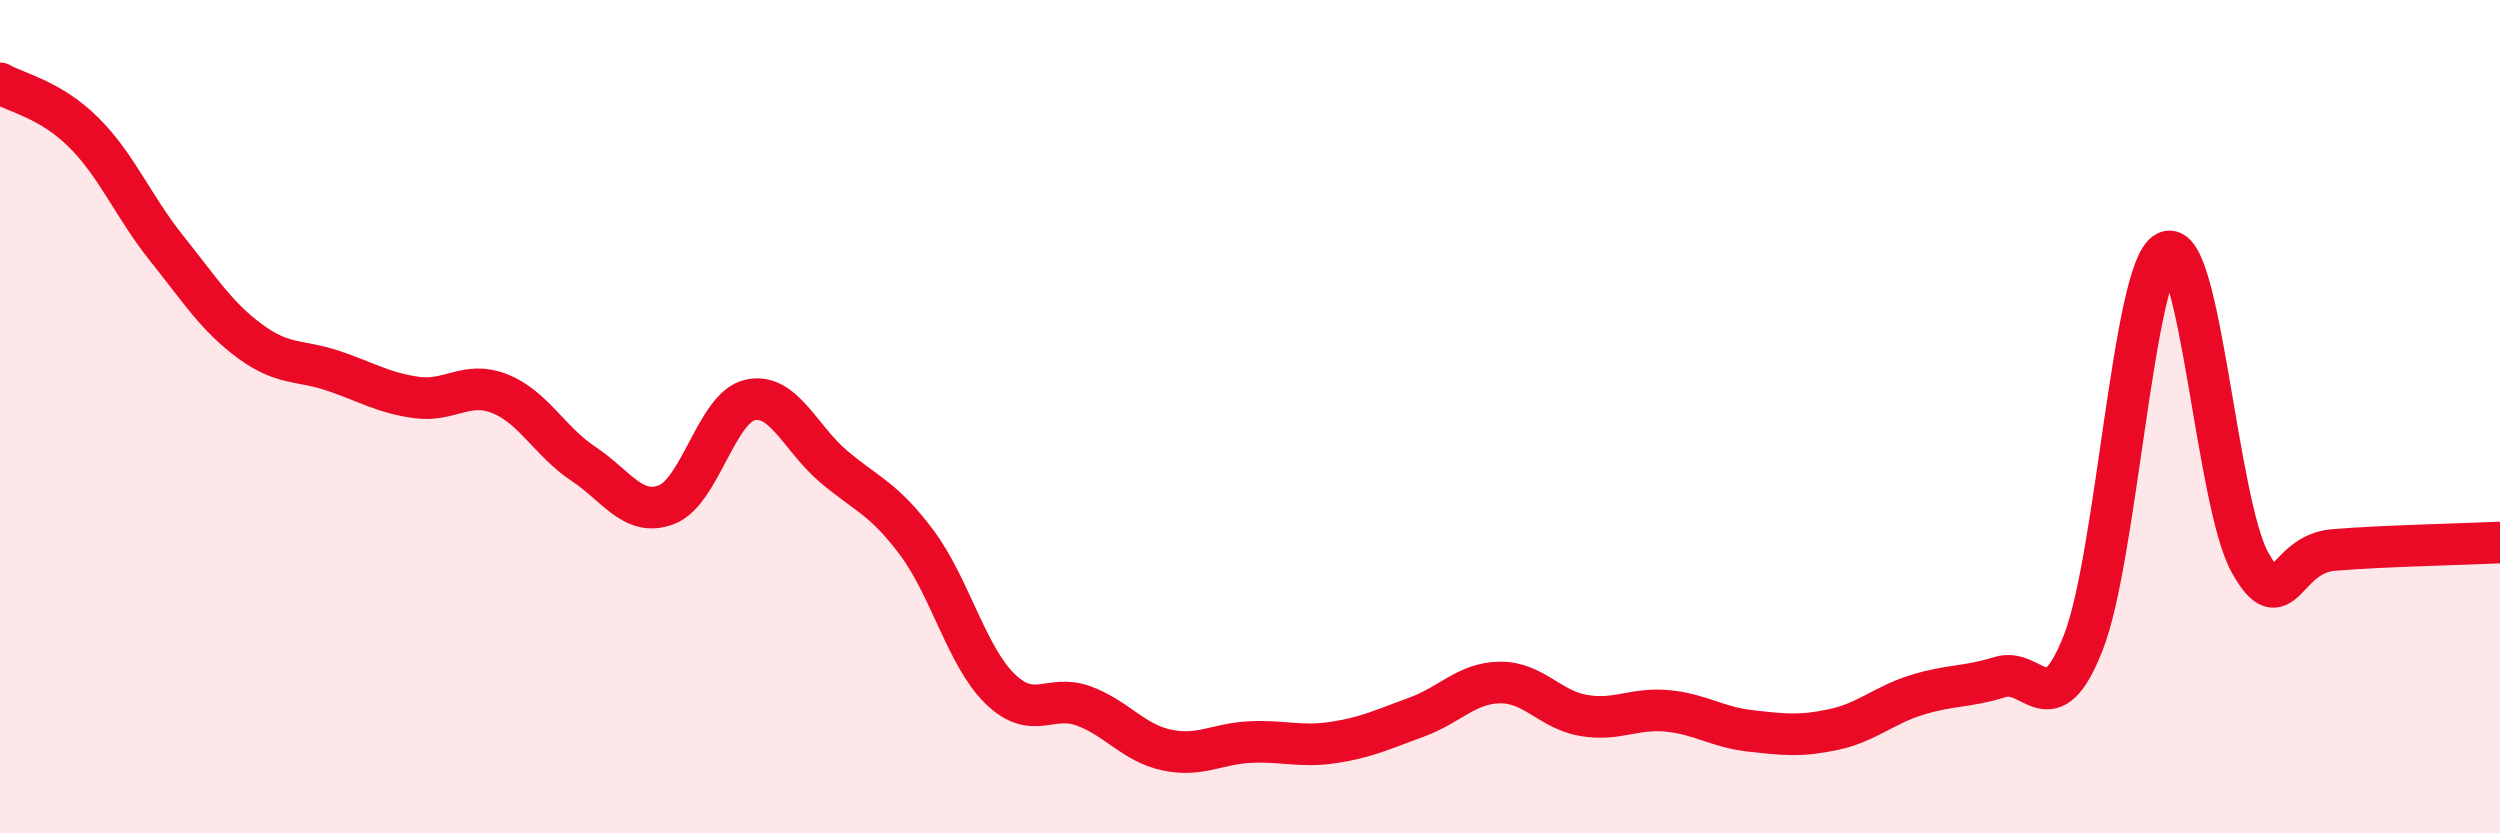 
    <svg width="60" height="20" viewBox="0 0 60 20" xmlns="http://www.w3.org/2000/svg">
      <path
        d="M 0,2 C 0.4,2.23 1.2,2.38 2,3.17 C 2.8,3.96 3.2,4.96 4,5.96 C 4.8,6.96 5.2,7.6 6,8.19 C 6.8,8.78 7.2,8.63 8,8.9 C 8.8,9.17 9.2,9.43 10,9.54 C 10.8,9.65 11.2,9.13 12,9.45 C 12.8,9.77 13.2,10.6 14,11.13 C 14.8,11.66 15.2,12.42 16,12.11 C 16.8,11.8 17.2,9.78 18,9.6 C 18.8,9.42 19.2,10.51 20,11.19 C 20.8,11.87 21.2,11.95 22,13.02 C 22.8,14.09 23.2,15.75 24,16.53 C 24.8,17.31 25.2,16.65 26,16.94 C 26.8,17.23 27.2,17.83 28,18 C 28.8,18.17 29.2,17.85 30,17.81 C 30.8,17.77 31.2,17.94 32,17.82 C 32.8,17.7 33.2,17.5 34,17.21 C 34.8,16.92 35.2,16.39 36,16.38 C 36.8,16.37 37.2,17.03 38,17.17 C 38.8,17.31 39.2,16.99 40,17.06 C 40.8,17.13 41.2,17.45 42,17.54 C 42.8,17.63 43.2,17.68 44,17.51 C 44.8,17.34 45.2,16.93 46,16.68 C 46.8,16.43 47.2,16.5 48,16.25 C 48.8,16 49.2,17.46 50,15.42 C 50.8,13.38 51.2,6.43 52,6.05 C 52.8,5.67 53.2,12.07 54,13.5 C 54.8,14.93 54.8,13.3 56,13.2 C 57.2,13.1 59.2,13.06 60,13.02L60 20L0 20Z"
        fill="#EB0A25"
        opacity="0.1"
        stroke-linecap="round"
        stroke-linejoin="round"
      />
      <path
        d="M 0,2 C 0.4,2.23 1.2,2.38 2,3.17 C 2.8,3.96 3.2,4.96 4,5.96 C 4.8,6.96 5.2,7.6 6,8.19 C 6.8,8.78 7.2,8.63 8,8.9 C 8.8,9.17 9.2,9.43 10,9.54 C 10.8,9.65 11.2,9.13 12,9.45 C 12.8,9.77 13.2,10.6 14,11.13 C 14.8,11.66 15.2,12.42 16,12.11 C 16.8,11.8 17.2,9.78 18,9.6 C 18.8,9.42 19.2,10.51 20,11.19 C 20.8,11.87 21.2,11.95 22,13.02 C 22.8,14.09 23.2,15.75 24,16.53 C 24.8,17.31 25.2,16.65 26,16.94 C 26.8,17.23 27.2,17.83 28,18 C 28.8,18.17 29.2,17.85 30,17.81 C 30.8,17.77 31.2,17.94 32,17.82 C 32.8,17.7 33.2,17.5 34,17.21 C 34.8,16.92 35.2,16.39 36,16.38 C 36.8,16.37 37.2,17.03 38,17.17 C 38.8,17.31 39.2,16.99 40,17.06 C 40.8,17.13 41.2,17.45 42,17.54 C 42.8,17.63 43.2,17.68 44,17.51 C 44.8,17.34 45.2,16.93 46,16.68 C 46.8,16.43 47.2,16.5 48,16.25 C 48.8,16 49.2,17.46 50,15.42 C 50.8,13.38 51.2,6.43 52,6.05 C 52.8,5.67 53.2,12.07 54,13.5 C 54.8,14.93 54.8,13.3 56,13.2 C 57.2,13.1 59.2,13.06 60,13.02"
        stroke="#EB0A25"
        stroke-width="1"
        fill="none"
        stroke-linecap="round"
        stroke-linejoin="round"
      />
    </svg>
  